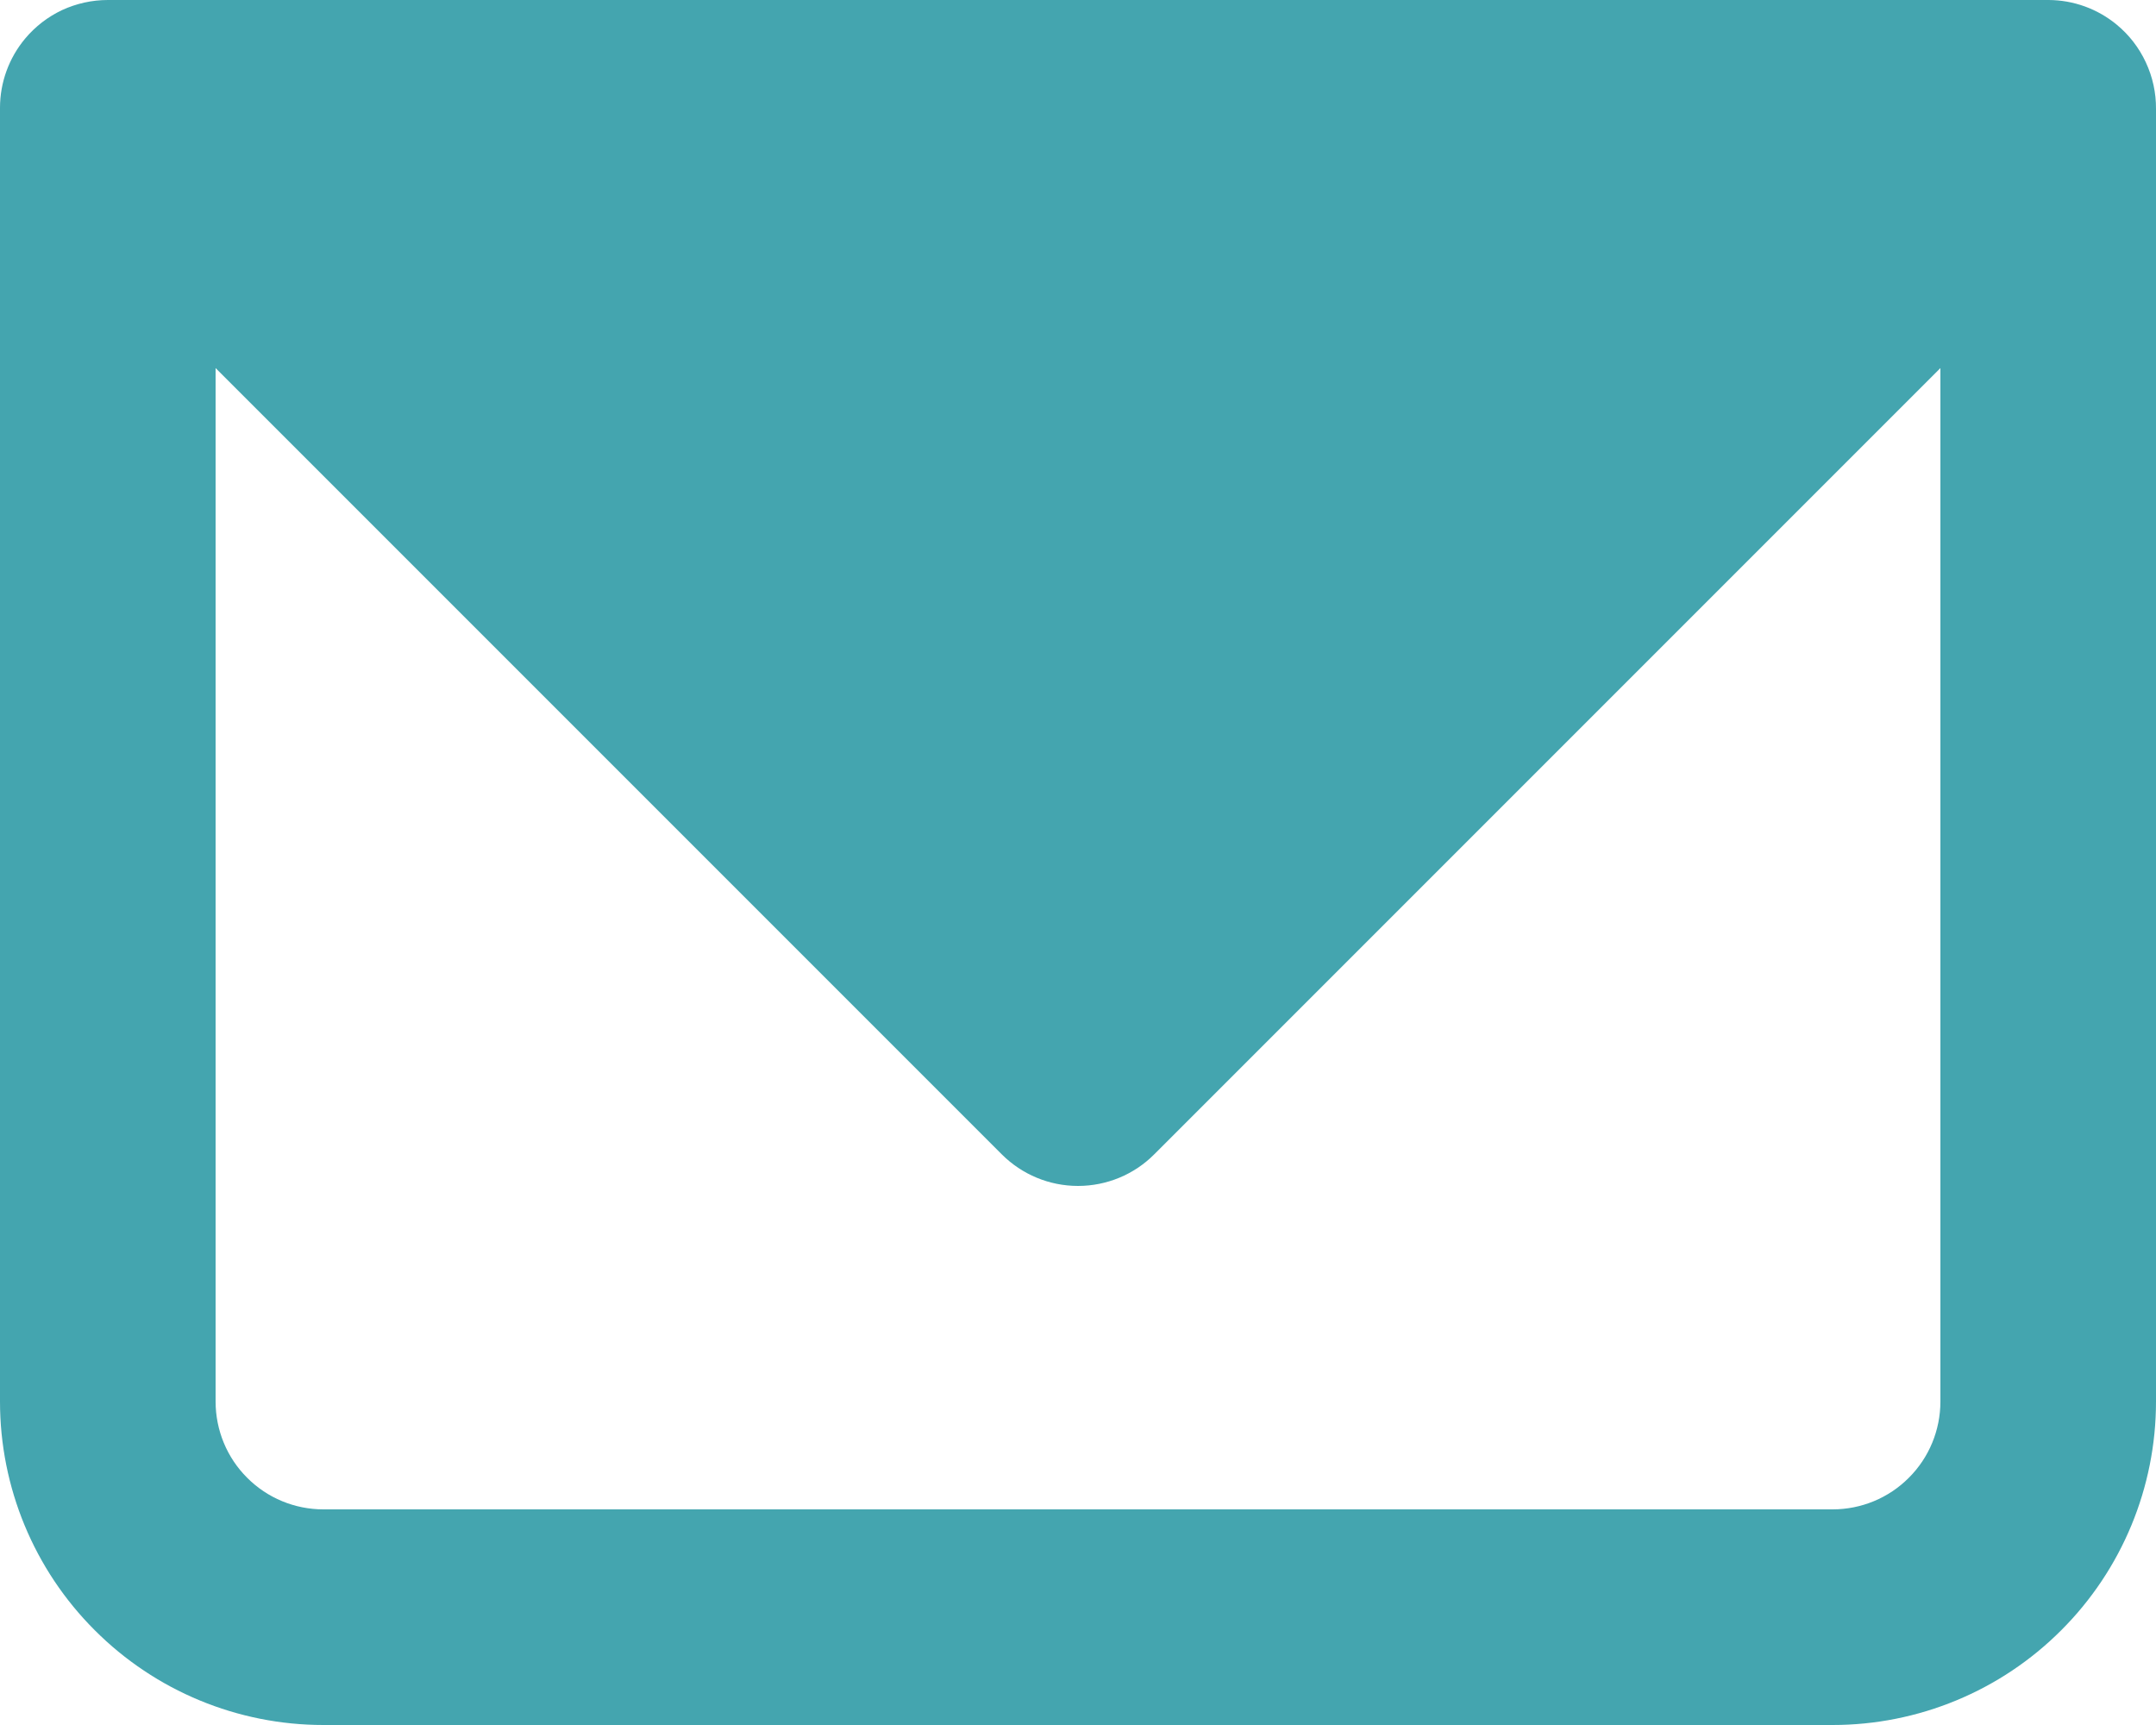 <svg width="20" height="16" viewBox="0 0 20 16" fill="none" xmlns="http://www.w3.org/2000/svg">
<path fill-rule="evenodd" clip-rule="evenodd" d="M0.234 0.357C0.083 0.537 -0 0.765 1.31146e-06 1V13C1.31146e-06 13.796 0.316 14.559 0.879 15.121C1.441 15.684 2.204 16 3 16H17C17.796 16 18.559 15.684 19.121 15.121C19.684 14.559 20 13.796 20 13V1.01C20.001 0.861 19.969 0.714 19.906 0.579C19.843 0.443 19.751 0.324 19.636 0.229C19.458 0.082 19.235 0.001 19.004 1.17803e-06H1C0.854 -0 0.71 0.032 0.577 0.093C0.445 0.155 0.328 0.245 0.234 0.357ZM2 3.414V13C2 13.265 2.105 13.52 2.293 13.707C2.48 13.895 2.735 14 3 14H17C17.265 14 17.52 13.895 17.707 13.707C17.895 13.52 18 13.265 18 13V3.414L10.707 10.707C10.52 10.895 10.265 11 10 11C9.735 11 9.481 10.895 9.293 10.707L2 3.414Z" fill="#44A5AF"/>
</svg>

